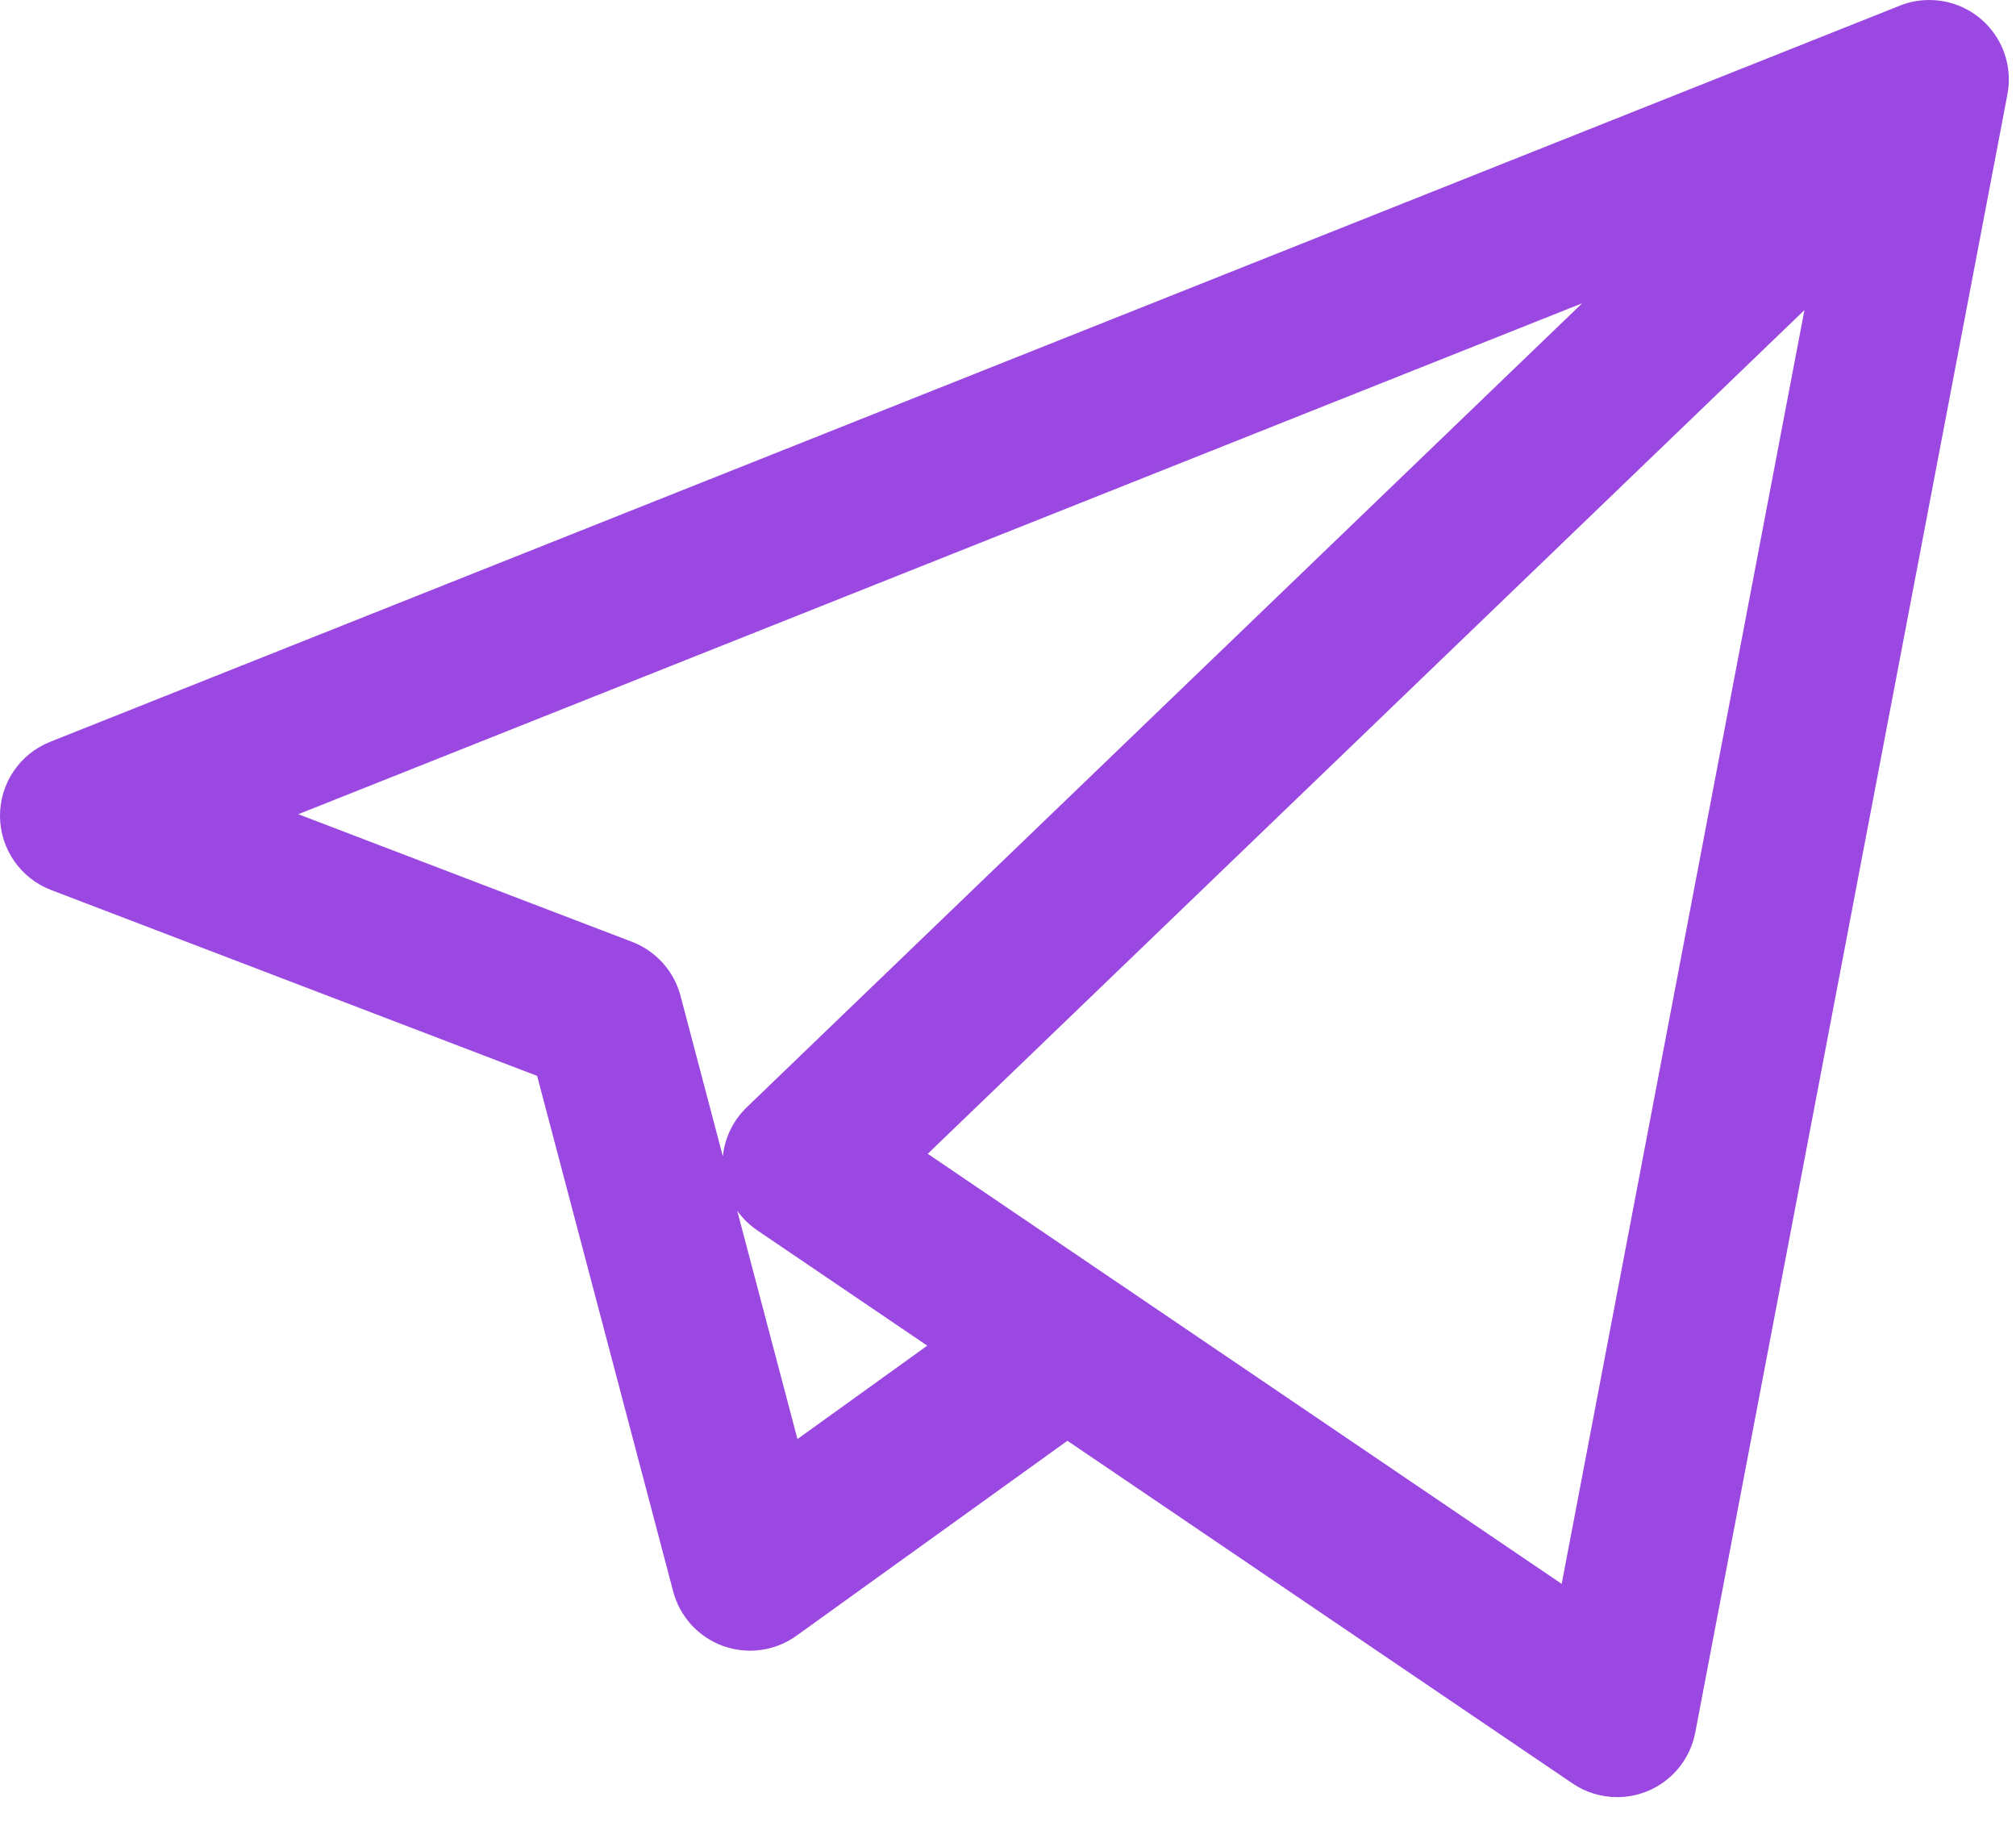 <svg width="53" height="48" viewBox="0 0 53 48" fill="none" xmlns="http://www.w3.org/2000/svg">
<path d="M42.515 47.238C42.102 47.238 41.692 47.116 41.341 46.878L28.062 37.871L20.94 42.995C20.381 43.397 19.662 43.498 19.013 43.266C18.365 43.034 17.873 42.497 17.698 41.832L14.121 28.28L1.344 23.394C0.539 23.086 0.006 22.317 4.864e-05 21.455C-0.006 20.594 0.517 19.817 1.318 19.499L49.903 0.166C50.124 0.072 50.357 0.018 50.592 0.004C50.676 -0.001 50.761 -0.001 50.845 0.004C51.332 0.033 51.81 0.231 52.184 0.597C52.223 0.635 52.26 0.674 52.294 0.714C52.604 1.068 52.774 1.499 52.806 1.938C52.814 2.048 52.813 2.16 52.803 2.272C52.797 2.351 52.785 2.431 52.769 2.51L44.568 45.539C44.436 46.23 43.966 46.809 43.316 47.079C43.058 47.186 42.785 47.238 42.515 47.238ZM29.228 33.609L41.056 41.633L47.438 8.151L24.39 30.328L29.172 33.572C29.191 33.584 29.21 33.597 29.228 33.609ZM19.381 31.825L20.965 37.826L24.377 35.371L19.909 32.34C19.702 32.2 19.524 32.025 19.381 31.825ZM7.842 21.402L16.616 24.756C17.245 24.997 17.719 25.525 17.891 26.176L19.003 30.393C19.054 29.906 19.275 29.449 19.633 29.104L41.594 7.972L7.842 21.402Z" fill="#9A48E1"/>
</svg>
